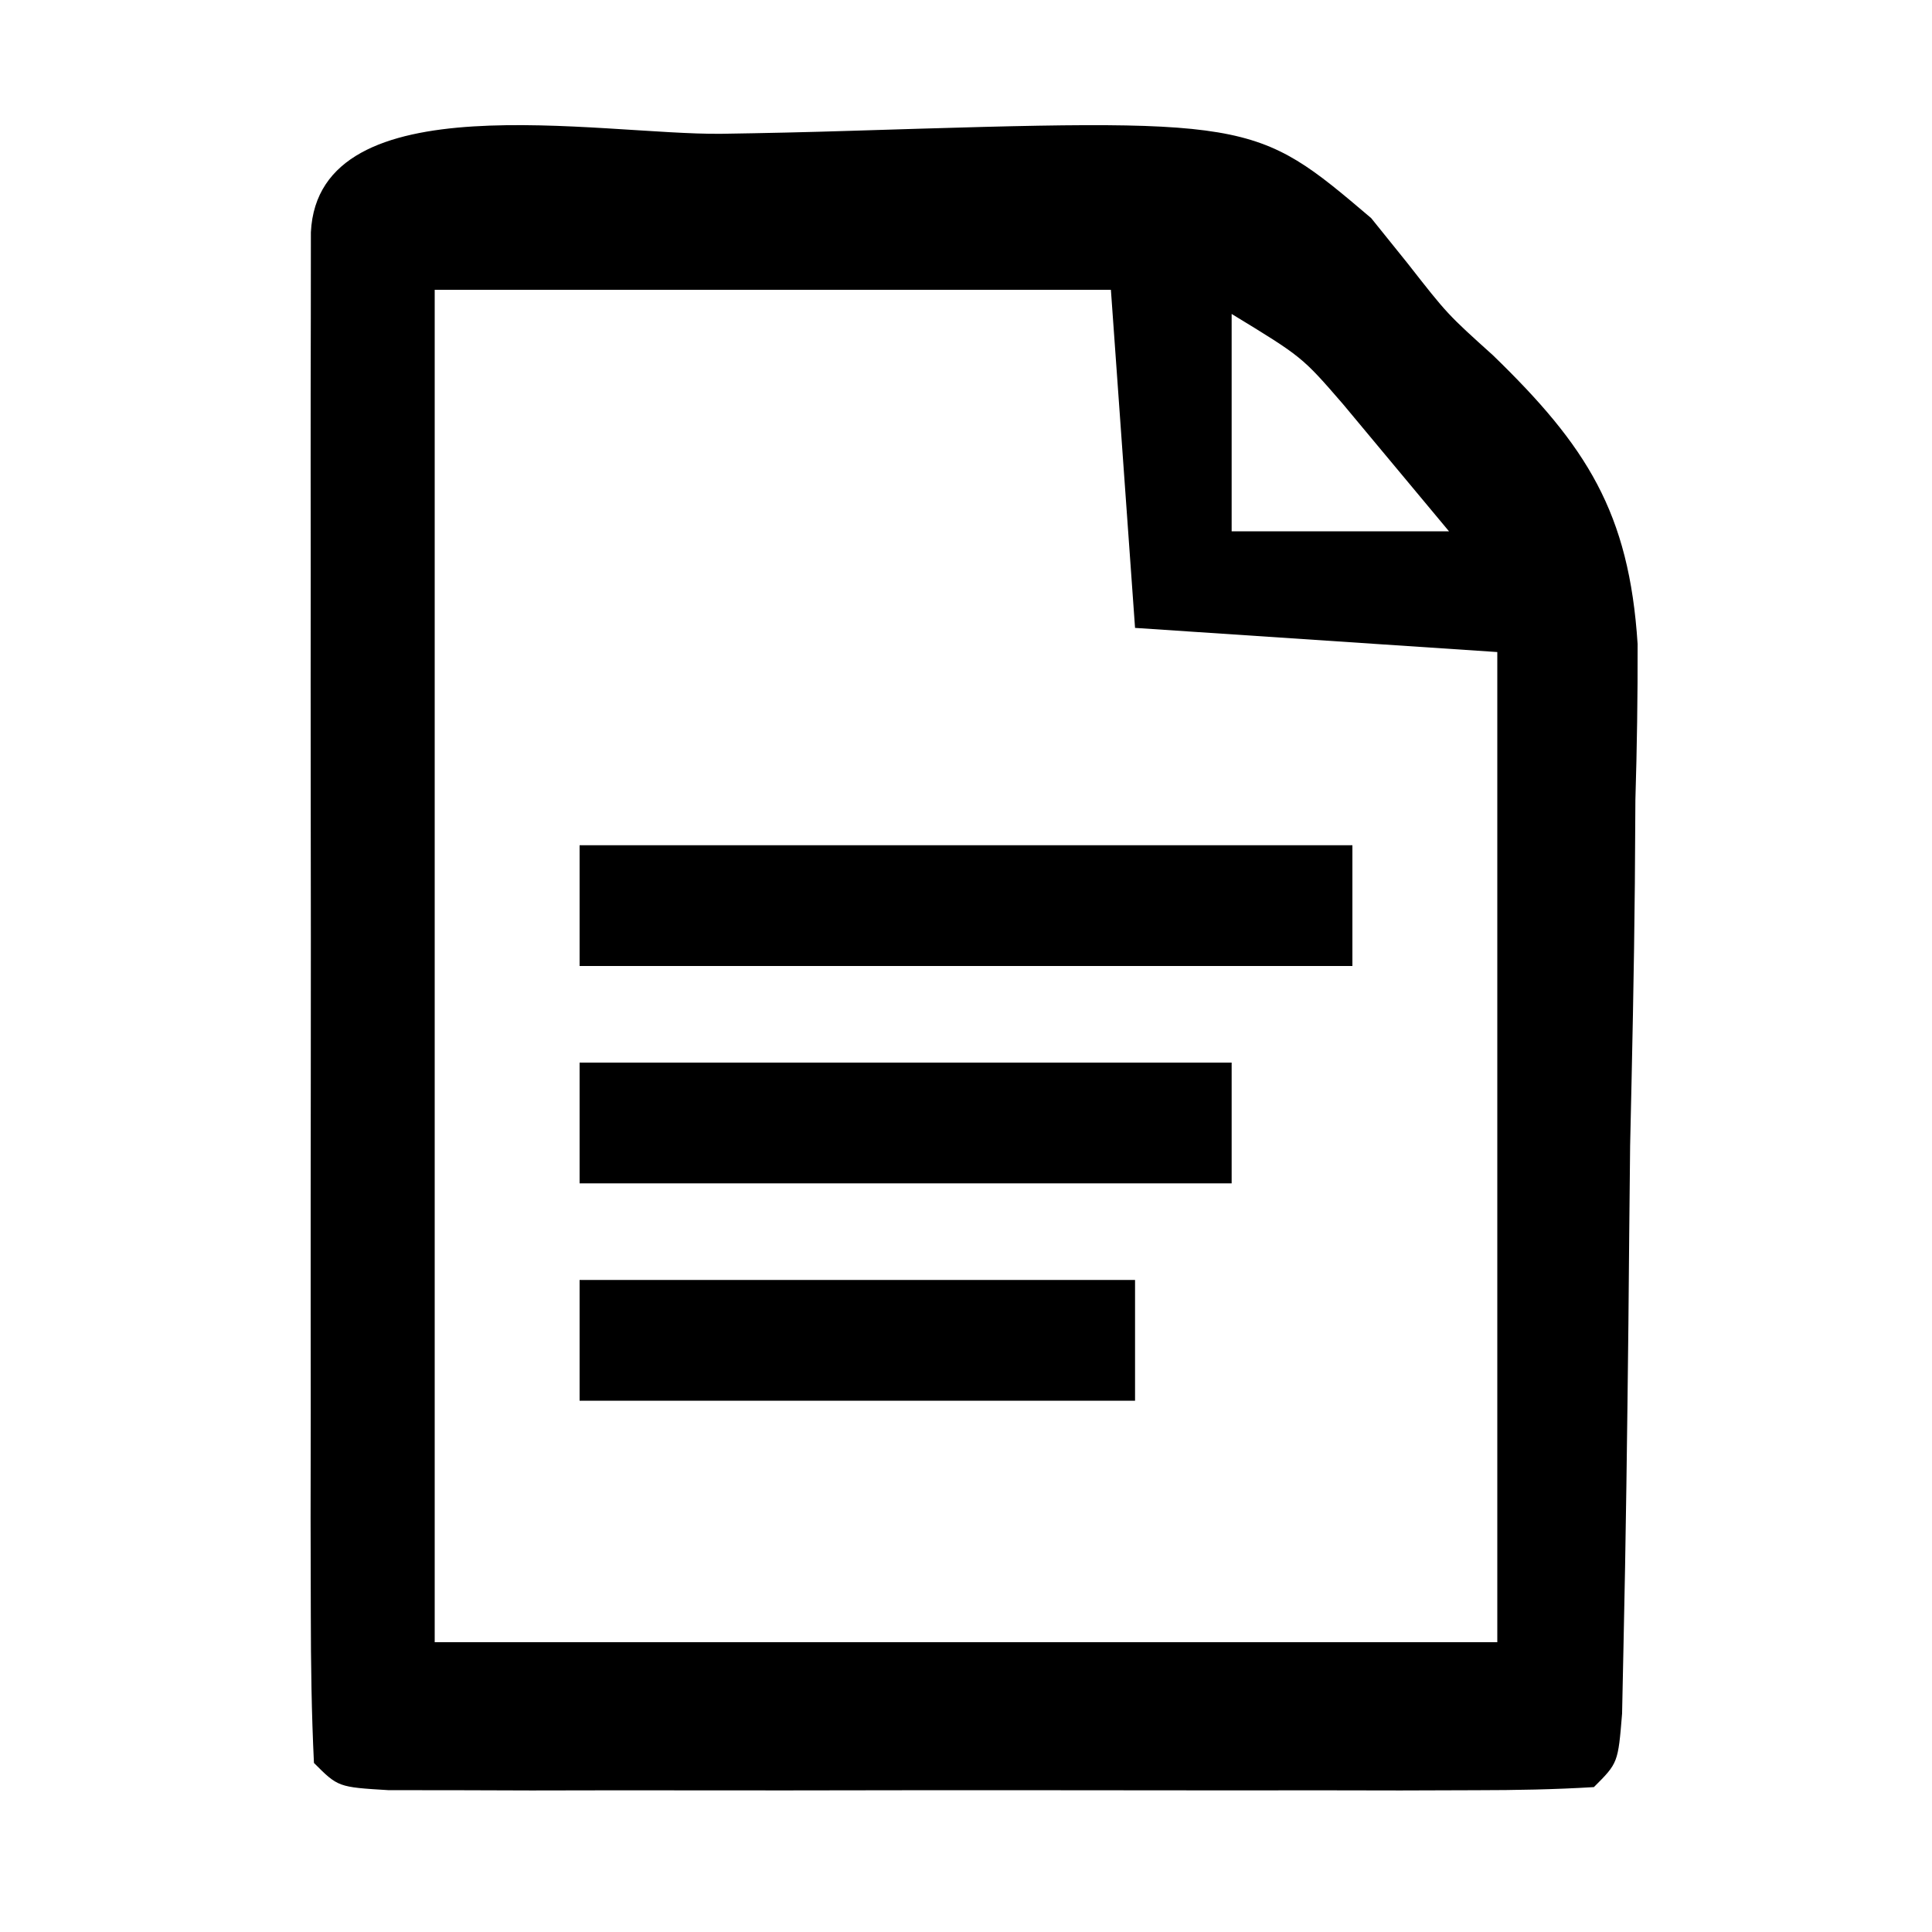 <?xml version="1.0" encoding="UTF-8"?>
<svg version="1.1" xmlns="http://www.w3.org/2000/svg" width="80" height="80">
<path d="M0 0 C1.782 -0.027 3.564 -0.067 5.345 -0.123 C22.042 -0.639 22.042 -0.639 26.906 3.491 C27.404 4.11 27.902 4.728 28.415 5.365 C30.064 7.473 30.064 7.473 31.949 9.171 C35.825 12.927 37.588 15.677 37.939 21.126 C37.945 23.278 37.912 25.43 37.847 27.581 C37.84 28.722 37.832 29.862 37.825 31.037 C37.792 34.658 37.711 38.277 37.629 41.897 C37.602 44.358 37.579 46.818 37.558 49.278 C37.508 53.753 37.453 58.226 37.353 62.7 C37.334 63.597 37.315 64.495 37.296 65.419 C37.129 67.46 37.129 67.46 36.129 68.46 C34.507 68.559 32.882 68.588 31.258 68.589 C29.701 68.594 29.701 68.594 28.113 68.599 C26.419 68.596 26.419 68.596 24.691 68.593 C22.966 68.594 22.966 68.594 21.205 68.596 C18.767 68.596 16.329 68.594 13.891 68.59 C10.145 68.585 6.399 68.59 2.652 68.597 C0.29 68.596 -2.072 68.595 -4.434 68.593 C-5.563 68.595 -6.692 68.597 -7.855 68.599 C-9.412 68.594 -9.412 68.594 -11 68.589 C-11.919 68.589 -12.837 68.588 -13.784 68.587 C-15.871 68.46 -15.871 68.46 -16.871 67.46 C-16.971 65.41 -16.999 63.356 -17.001 61.304 C-17.004 59.986 -17.007 58.668 -17.01 57.31 C-17.008 55.86 -17.006 54.41 -17.004 52.96 C-17.005 51.484 -17.006 50.008 -17.007 48.532 C-17.009 45.435 -17.006 42.338 -17.002 39.241 C-16.996 35.263 -16.999 31.285 -17.005 27.306 C-17.009 24.257 -17.008 21.209 -17.005 18.16 C-17.004 16.693 -17.005 15.225 -17.008 13.758 C-17.01 11.711 -17.006 9.663 -17.001 7.616 C-17 6.449 -16.999 5.282 -16.998 4.079 C-16.692 -2.231 -5.035 0.057 0 0 Z M-11.871 6.46 C-11.871 24.94 -11.871 43.42 -11.871 62.46 C2.649 62.46 17.169 62.46 32.129 62.46 C32.129 48.93 32.129 35.4 32.129 21.46 C27.179 21.13 22.229 20.8 17.129 20.46 C16.799 15.84 16.469 11.22 16.129 6.46 C6.889 6.46 -2.351 6.46 -11.871 6.46 Z M21.129 7.46 C21.129 10.43 21.129 13.4 21.129 16.46 C24.099 16.46 27.069 16.46 30.129 16.46 C29.201 15.346 28.272 14.232 27.316 13.085 C26.794 12.458 26.272 11.832 25.734 11.187 C24.046 9.238 24.046 9.238 21.129 7.46 Z " fill="#000000" transform="translate(29.871,5.54)"/>
<path d="M0 0 C10.56 0 21.12 0 32 0 C32 1.65 32 3.3 32 5 C21.44 5 10.88 5 0 5 C0 3.35 0 1.7 0 0 Z " fill="#000000" transform="translate(24,35)"/>
<path d="M0 0 C8.91 0 17.82 0 27 0 C27 1.65 27 3.3 27 5 C18.09 5 9.18 5 0 5 C0 3.35 0 1.7 0 0 Z " fill="#000000" transform="translate(24,44)"/>
<path d="M0 0 C7.59 0 15.18 0 23 0 C23 1.65 23 3.3 23 5 C15.41 5 7.82 5 0 5 C0 3.35 0 1.7 0 0 Z " fill="#000000" transform="translate(24,53)"/>
</svg>
